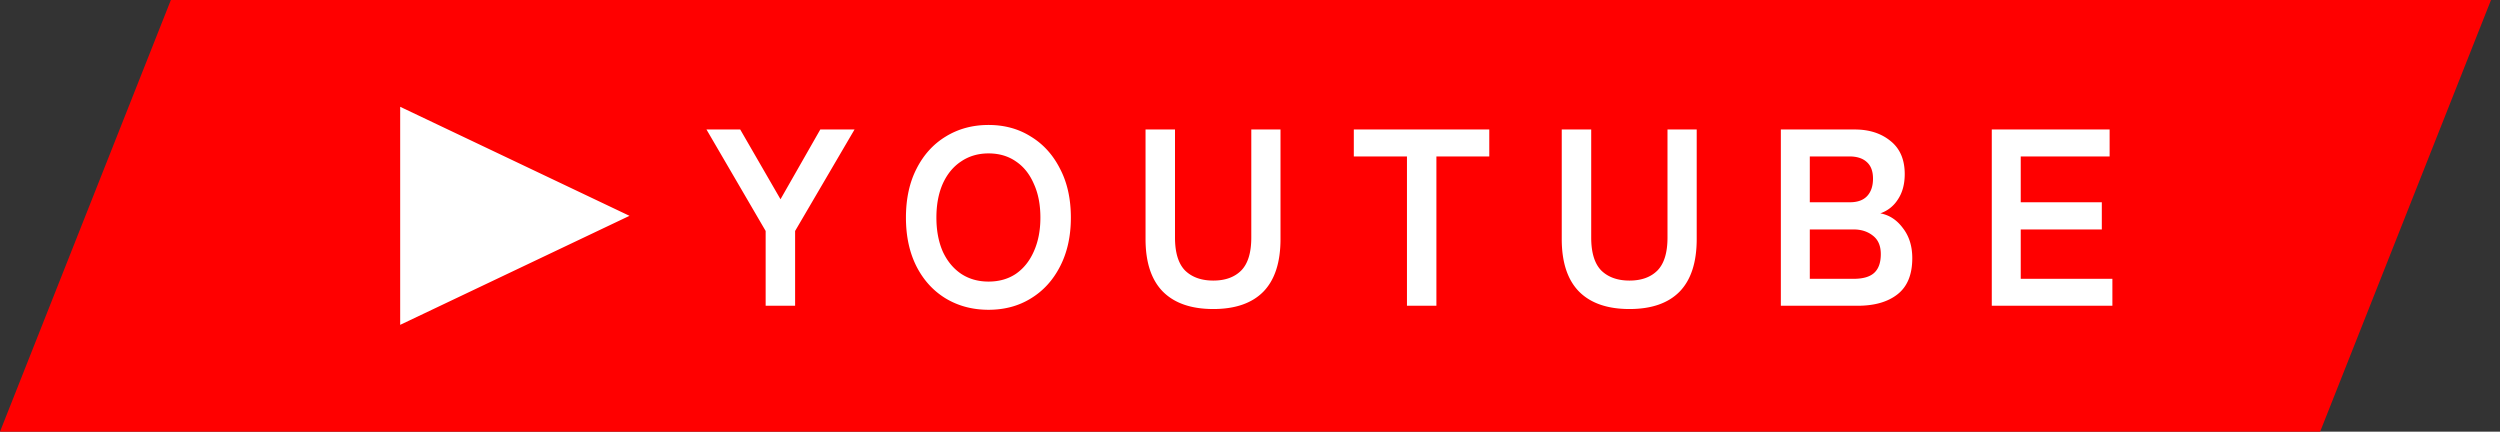 <svg width="139" height="24" viewBox="0 0 139 24" fill="none" xmlns="http://www.w3.org/2000/svg"><rect x="0" y="0" width="139" height="24" fill="#333333" stroke="none"/><path d="M9.5 0h129L129 24H0L9.5 0z" fill="red"/><path d="M42.57 17v-4.158L39.28 7.2h1.876l2.24 3.878L45.608 7.2h1.904l-3.304 5.642V17H42.57zm12.392.224c-.886 0-1.68-.21-2.38-.63-.69-.42-1.232-1.013-1.624-1.778-.392-.775-.588-1.68-.588-2.716 0-1.045.196-1.95.588-2.716.392-.775.934-1.372 1.624-1.792.7-.43 1.494-.644 2.38-.644.887 0 1.671.215 2.352.644.691.42 1.232 1.017 1.624 1.792.402.765.602 1.67.602 2.716 0 1.036-.2 1.941-.602 2.716-.392.765-.933 1.358-1.624 1.778-.68.42-1.465.63-2.352.63zm0-1.568c.588 0 1.097-.145 1.526-.434.43-.299.761-.714.994-1.246.243-.541.364-1.167.364-1.876 0-.719-.12-1.344-.364-1.876-.233-.541-.564-.957-.994-1.246-.429-.299-.938-.448-1.526-.448-.578 0-1.087.15-1.526.448-.438.29-.779.705-1.022 1.246-.233.532-.35 1.157-.35 1.876 0 .71.117 1.335.35 1.876.243.532.584.947 1.022 1.246.44.29.948.434 1.526.434zm12.496 1.526c-1.222 0-2.156-.322-2.8-.966-.644-.653-.966-1.629-.966-2.926V7.2h1.638v6.006c0 .84.187 1.451.56 1.834.383.373.906.56 1.568.56.663 0 1.18-.187 1.554-.56.374-.383.56-.994.56-1.834V7.2h1.624v6.09c0 1.297-.317 2.273-.952 2.926-.634.644-1.563.966-2.786.966zM78.227 17V8.698h-2.955V7.2h7.532v1.498h-2.94V17h-1.638zm12.372.182c-1.222 0-2.156-.322-2.8-.966-.644-.653-.966-1.629-.966-2.926V7.2h1.638v6.006c0 .84.187 1.451.56 1.834.383.373.906.56 1.568.56.663 0 1.181-.187 1.554-.56.374-.383.56-.994.56-1.834V7.2h1.624v6.09c0 1.297-.317 2.273-.952 2.926-.634.644-1.563.966-2.786.966zM99.015 17V7.2h4.116c.803 0 1.466.215 1.988.644.523.42.784 1.031.784 1.834 0 .57-.13 1.045-.392 1.428a1.86 1.86 0 01-.966.756c.504.093.924.369 1.26.826.346.448.518 1.003.518 1.666 0 .905-.27 1.573-.812 2.002-.541.43-1.283.644-2.226.644h-4.27zm1.61-1.498h2.436c.514 0 .892-.107 1.134-.322.252-.224.378-.574.378-1.05 0-.457-.144-.798-.434-1.022-.289-.233-.648-.35-1.078-.35h-2.436v2.744zm0-4.256h2.226c.43 0 .752-.117.966-.35.215-.233.322-.555.322-.966 0-.41-.116-.719-.35-.924-.224-.205-.546-.308-.966-.308h-2.198v2.548zM110.743 17V7.2h6.552v1.498h-4.942v2.548h4.508v1.512h-4.508v2.744h5.096V17h-6.706zM35 12l-12.75 6.062V5.938L35 12z" fill="#fff"/></svg>
